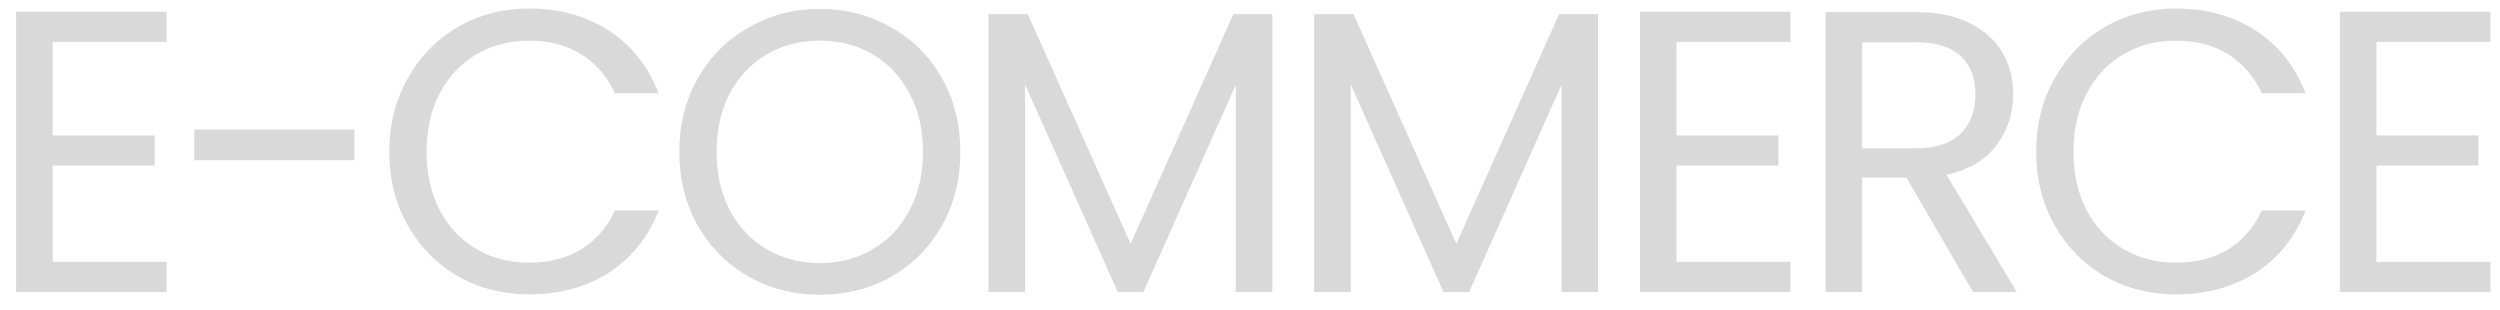 <svg xmlns="http://www.w3.org/2000/svg" width="137" height="17" viewBox="0 0 137 17" fill="none"><path d="M2.885 2.294V7.42H8.473V9.07H2.885V14.35H9.133V16H0.884V0.644H9.133V2.294H2.885ZM19.423 7.09V8.784H10.645V7.09H19.423ZM21.332 8.322C21.332 6.826 21.669 5.484 22.344 4.296C23.019 3.093 23.935 2.155 25.094 1.48C26.267 0.805 27.565 0.468 28.988 0.468C30.66 0.468 32.119 0.871 33.366 1.678C34.612 2.485 35.522 3.629 36.094 5.11H33.696C33.27 4.186 32.654 3.475 31.848 2.976C31.056 2.477 30.102 2.228 28.988 2.228C27.917 2.228 26.957 2.477 26.106 2.976C25.255 3.475 24.588 4.186 24.104 5.11C23.62 6.019 23.378 7.09 23.378 8.322C23.378 9.539 23.62 10.61 24.104 11.534C24.588 12.443 25.255 13.147 26.106 13.646C26.957 14.145 27.917 14.394 28.988 14.394C30.102 14.394 31.056 14.152 31.848 13.668C32.654 13.169 33.27 12.458 33.696 11.534H36.094C35.522 13.001 34.612 14.137 33.366 14.944C32.119 15.736 30.66 16.132 28.988 16.132C27.565 16.132 26.267 15.802 25.094 15.142C23.935 14.467 23.019 13.536 22.344 12.348C21.669 11.16 21.332 9.818 21.332 8.322ZM44.926 16.154C43.503 16.154 42.205 15.824 41.032 15.164C39.859 14.489 38.927 13.558 38.238 12.37C37.563 11.167 37.226 9.818 37.226 8.322C37.226 6.826 37.563 5.484 38.238 4.296C38.927 3.093 39.859 2.162 41.032 1.502C42.205 0.827 43.503 0.49 44.926 0.49C46.363 0.49 47.669 0.827 48.842 1.502C50.015 2.162 50.939 3.086 51.614 4.274C52.289 5.462 52.626 6.811 52.626 8.322C52.626 9.833 52.289 11.182 51.614 12.37C50.939 13.558 50.015 14.489 48.842 15.164C47.669 15.824 46.363 16.154 44.926 16.154ZM44.926 14.416C45.997 14.416 46.957 14.167 47.808 13.668C48.673 13.169 49.348 12.458 49.832 11.534C50.331 10.61 50.58 9.539 50.58 8.322C50.58 7.09 50.331 6.019 49.832 5.11C49.348 4.186 48.681 3.475 47.83 2.976C46.979 2.477 46.011 2.228 44.926 2.228C43.841 2.228 42.873 2.477 42.022 2.976C41.171 3.475 40.497 4.186 39.998 5.11C39.514 6.019 39.272 7.09 39.272 8.322C39.272 9.539 39.514 10.61 39.998 11.534C40.497 12.458 41.171 13.169 42.022 13.668C42.887 14.167 43.855 14.416 44.926 14.416ZM69.723 0.776V16H67.721V4.648L62.661 16H61.253L56.171 4.626V16H54.169V0.776H56.325L61.957 13.36L67.589 0.776H69.723ZM87.572 0.776V16H85.57V4.648L80.51 16H79.102L74.02 4.626V16H72.018V0.776H74.174L79.806 13.36L85.438 0.776H87.572ZM91.869 2.294V7.42H97.457V9.07H91.869V14.35H98.117V16H89.867V0.644H98.117V2.294H91.869ZM108.12 16L104.468 9.73H102.048V16H100.046V0.666H104.996C106.155 0.666 107.13 0.864 107.922 1.26C108.729 1.656 109.33 2.191 109.726 2.866C110.122 3.541 110.32 4.311 110.32 5.176C110.32 6.232 110.012 7.163 109.396 7.97C108.795 8.777 107.886 9.312 106.668 9.576L110.518 16H108.12ZM102.048 8.124H104.996C106.082 8.124 106.896 7.86 107.438 7.332C107.981 6.789 108.252 6.071 108.252 5.176C108.252 4.267 107.981 3.563 107.438 3.064C106.91 2.565 106.096 2.316 104.996 2.316H102.048V8.124ZM111.583 8.322C111.583 6.826 111.92 5.484 112.595 4.296C113.27 3.093 114.186 2.155 115.345 1.48C116.518 0.805 117.816 0.468 119.239 0.468C120.911 0.468 122.37 0.871 123.617 1.678C124.864 2.485 125.773 3.629 126.345 5.11H123.947C123.522 4.186 122.906 3.475 122.099 2.976C121.307 2.477 120.354 2.228 119.239 2.228C118.168 2.228 117.208 2.477 116.357 2.976C115.506 3.475 114.839 4.186 114.355 5.11C113.871 6.019 113.629 7.09 113.629 8.322C113.629 9.539 113.871 10.61 114.355 11.534C114.839 12.443 115.506 13.147 116.357 13.646C117.208 14.145 118.168 14.394 119.239 14.394C120.354 14.394 121.307 14.152 122.099 13.668C122.906 13.169 123.522 12.458 123.947 11.534H126.345C125.773 13.001 124.864 14.137 123.617 14.944C122.37 15.736 120.911 16.132 119.239 16.132C117.816 16.132 116.518 15.802 115.345 15.142C114.186 14.467 113.27 13.536 112.595 12.348C111.92 11.16 111.583 9.818 111.583 8.322ZM130.227 2.294V7.42H135.815V9.07H130.227V14.35H136.475V16H128.225V0.644H136.475V2.294H130.227Z" fill="#D9D9D9"></path></svg>